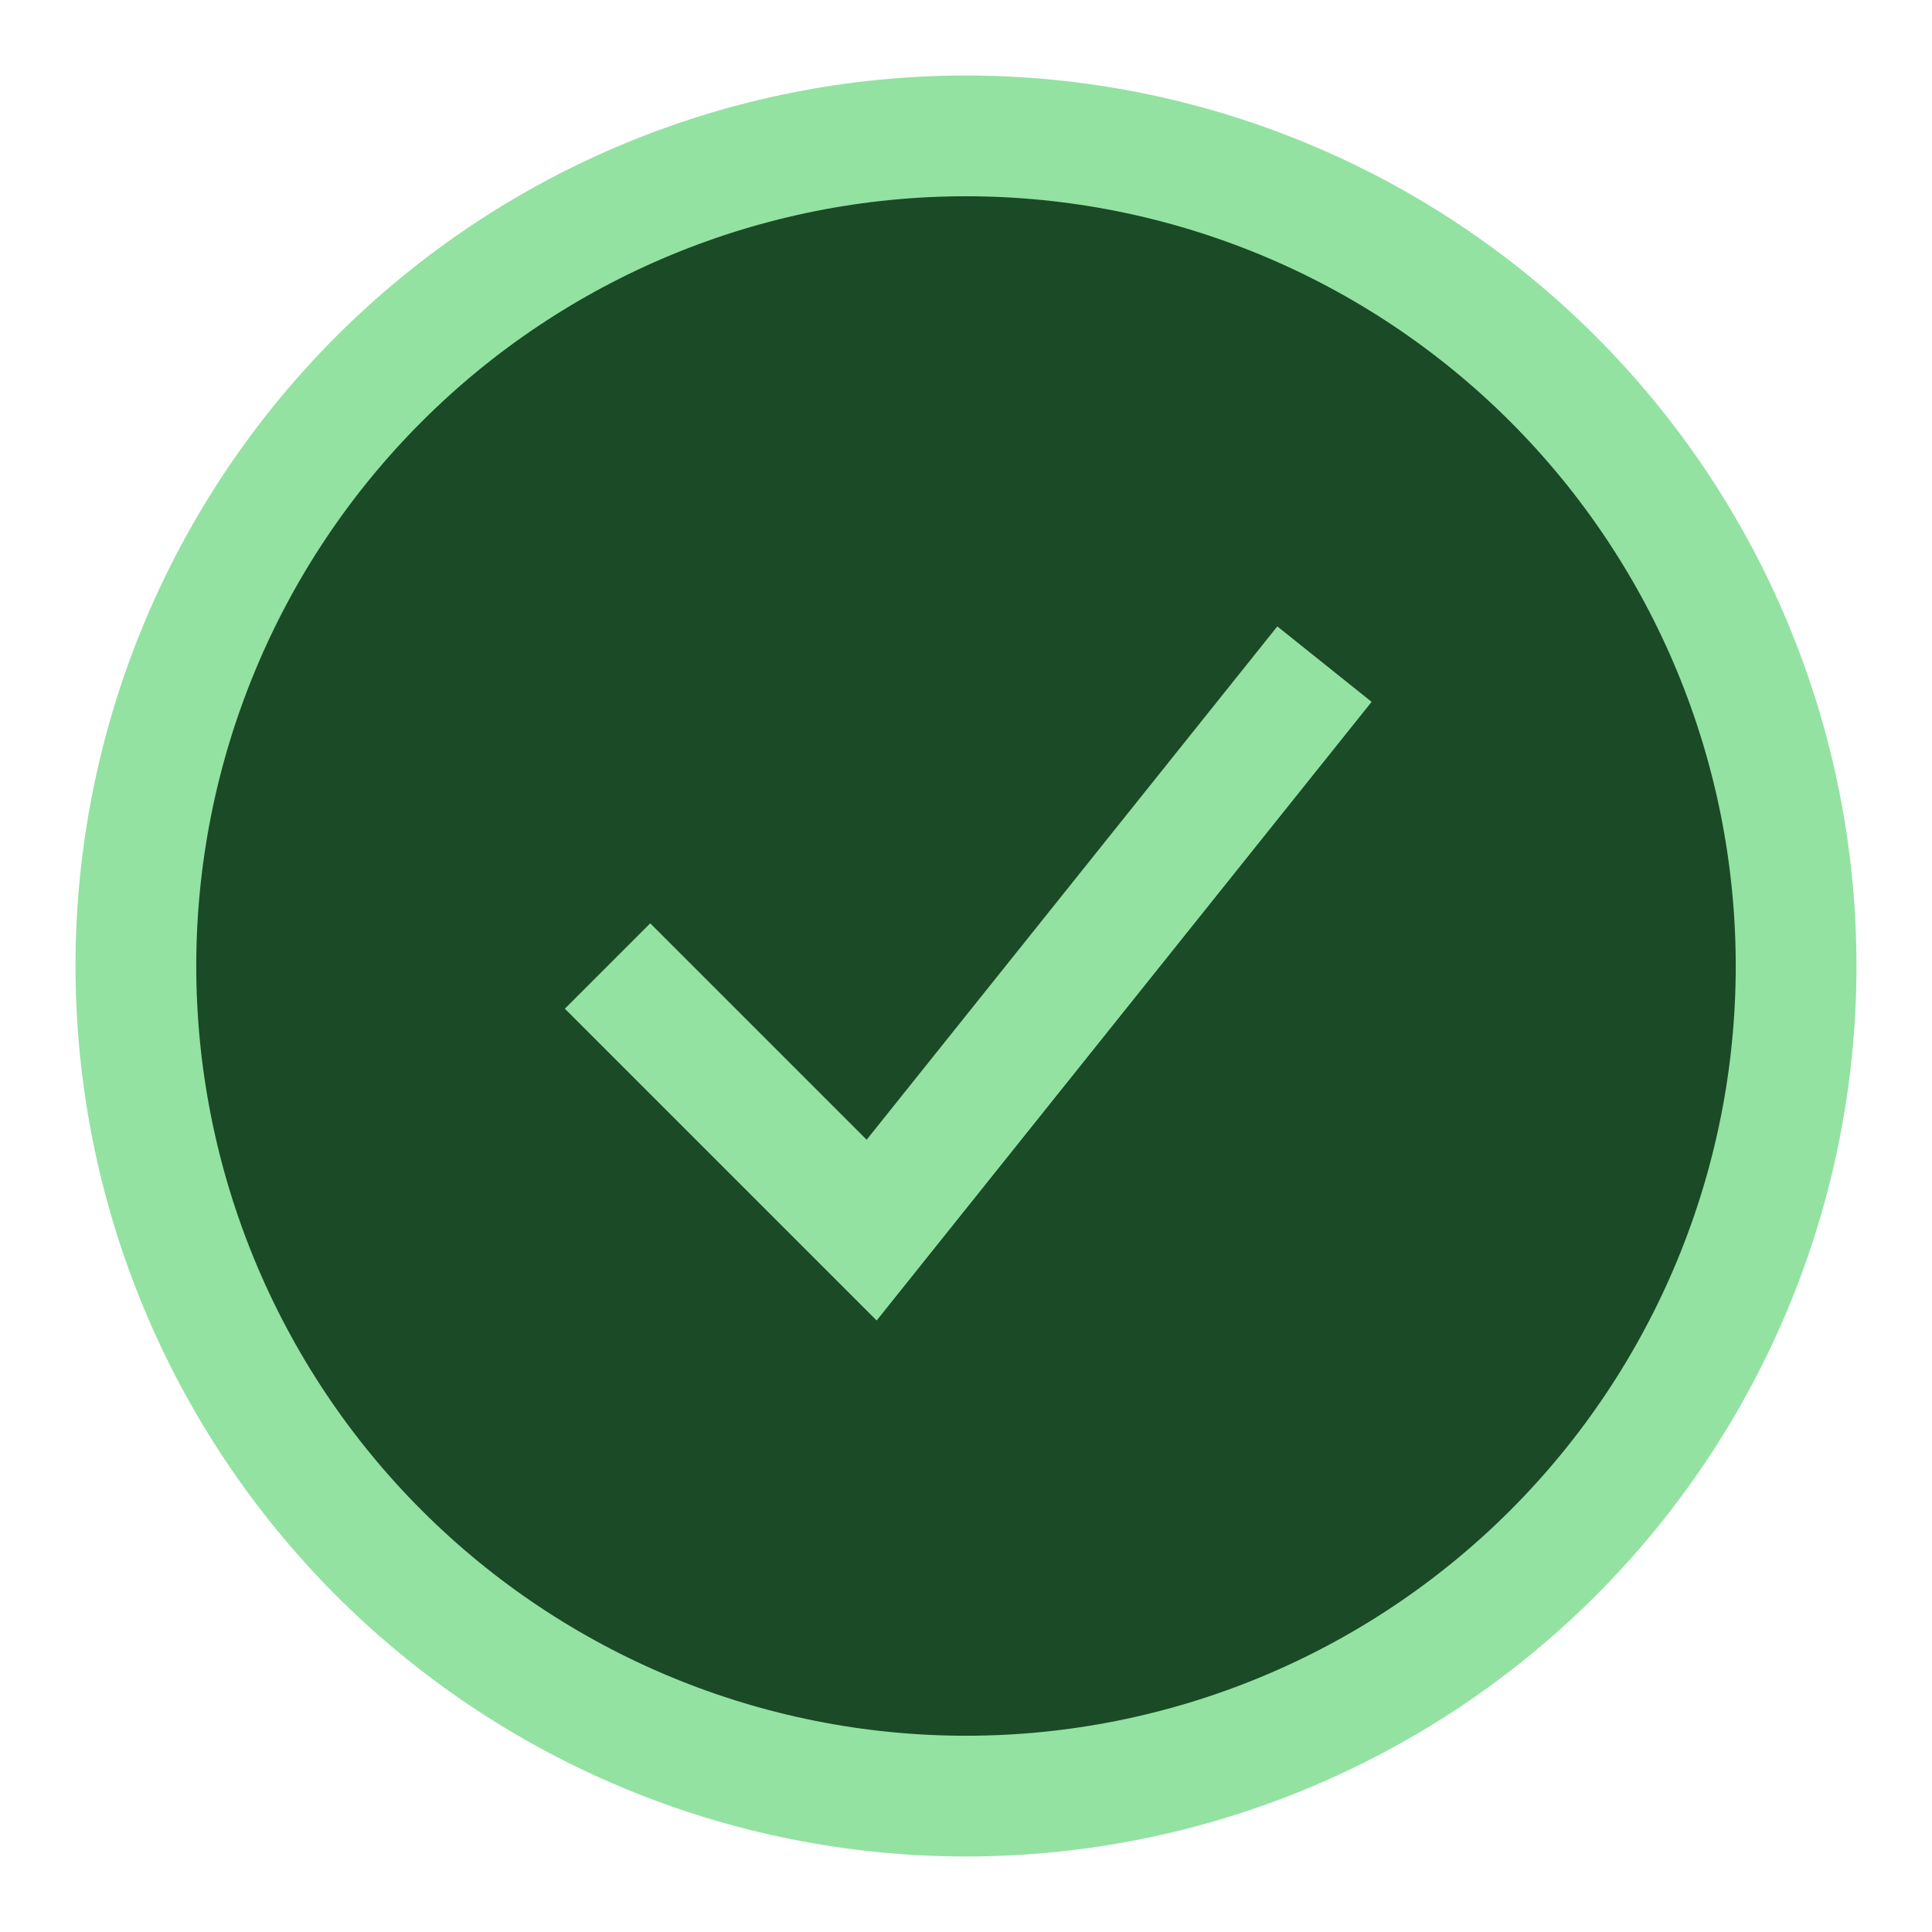 <svg width="24" height="24" viewBox="0 0 24 24" fill="none" xmlns="http://www.w3.org/2000/svg">
<g id="Check-Circle--Streamline-Sharp" clip-path="url(#clip0_4157_12776)">
<g id="check-circle--checkmark-addition-circle-success-check-validation-add-form-tick">
<path id="Ellipse 7" d="M1.688 12C1.688 14.735 2.774 17.358 4.708 19.292C6.642 21.226 9.265 22.312 12 22.312C14.735 22.312 17.358 21.226 19.292 19.292C21.226 17.358 22.312 14.735 22.312 12C22.312 9.265 21.226 6.642 19.292 4.708C17.358 2.774 14.735 1.688 12 1.688C9.265 1.688 6.642 2.774 4.708 4.708C2.774 6.642 1.688 9.265 1.688 12Z" fill="#1B4A26"/>
<path id="Ellipse 8" d="M1.688 12C1.688 14.735 2.774 17.358 4.708 19.292C6.642 21.226 9.265 22.312 12 22.312C14.735 22.312 17.358 21.226 19.292 19.292C21.226 17.358 22.312 14.735 22.312 12C22.312 9.265 21.226 6.642 19.292 4.708C17.358 2.774 14.735 1.688 12 1.688C9.265 1.688 6.642 2.774 4.708 4.708C2.774 6.642 1.688 9.265 1.688 12Z" stroke="#93E2A2" stroke-width="1.5"/>
<path id="Vector 1143" d="M7.547 12L10.828 15.281L16.453 8.25" stroke="#93E2A2" stroke-width="1.5"/>
</g>
</g>
<defs>
<clipPath id="clip0_4157_12776">
<rect width="24" height="24" fill="white"/>
</clipPath>
</defs>
</svg>
